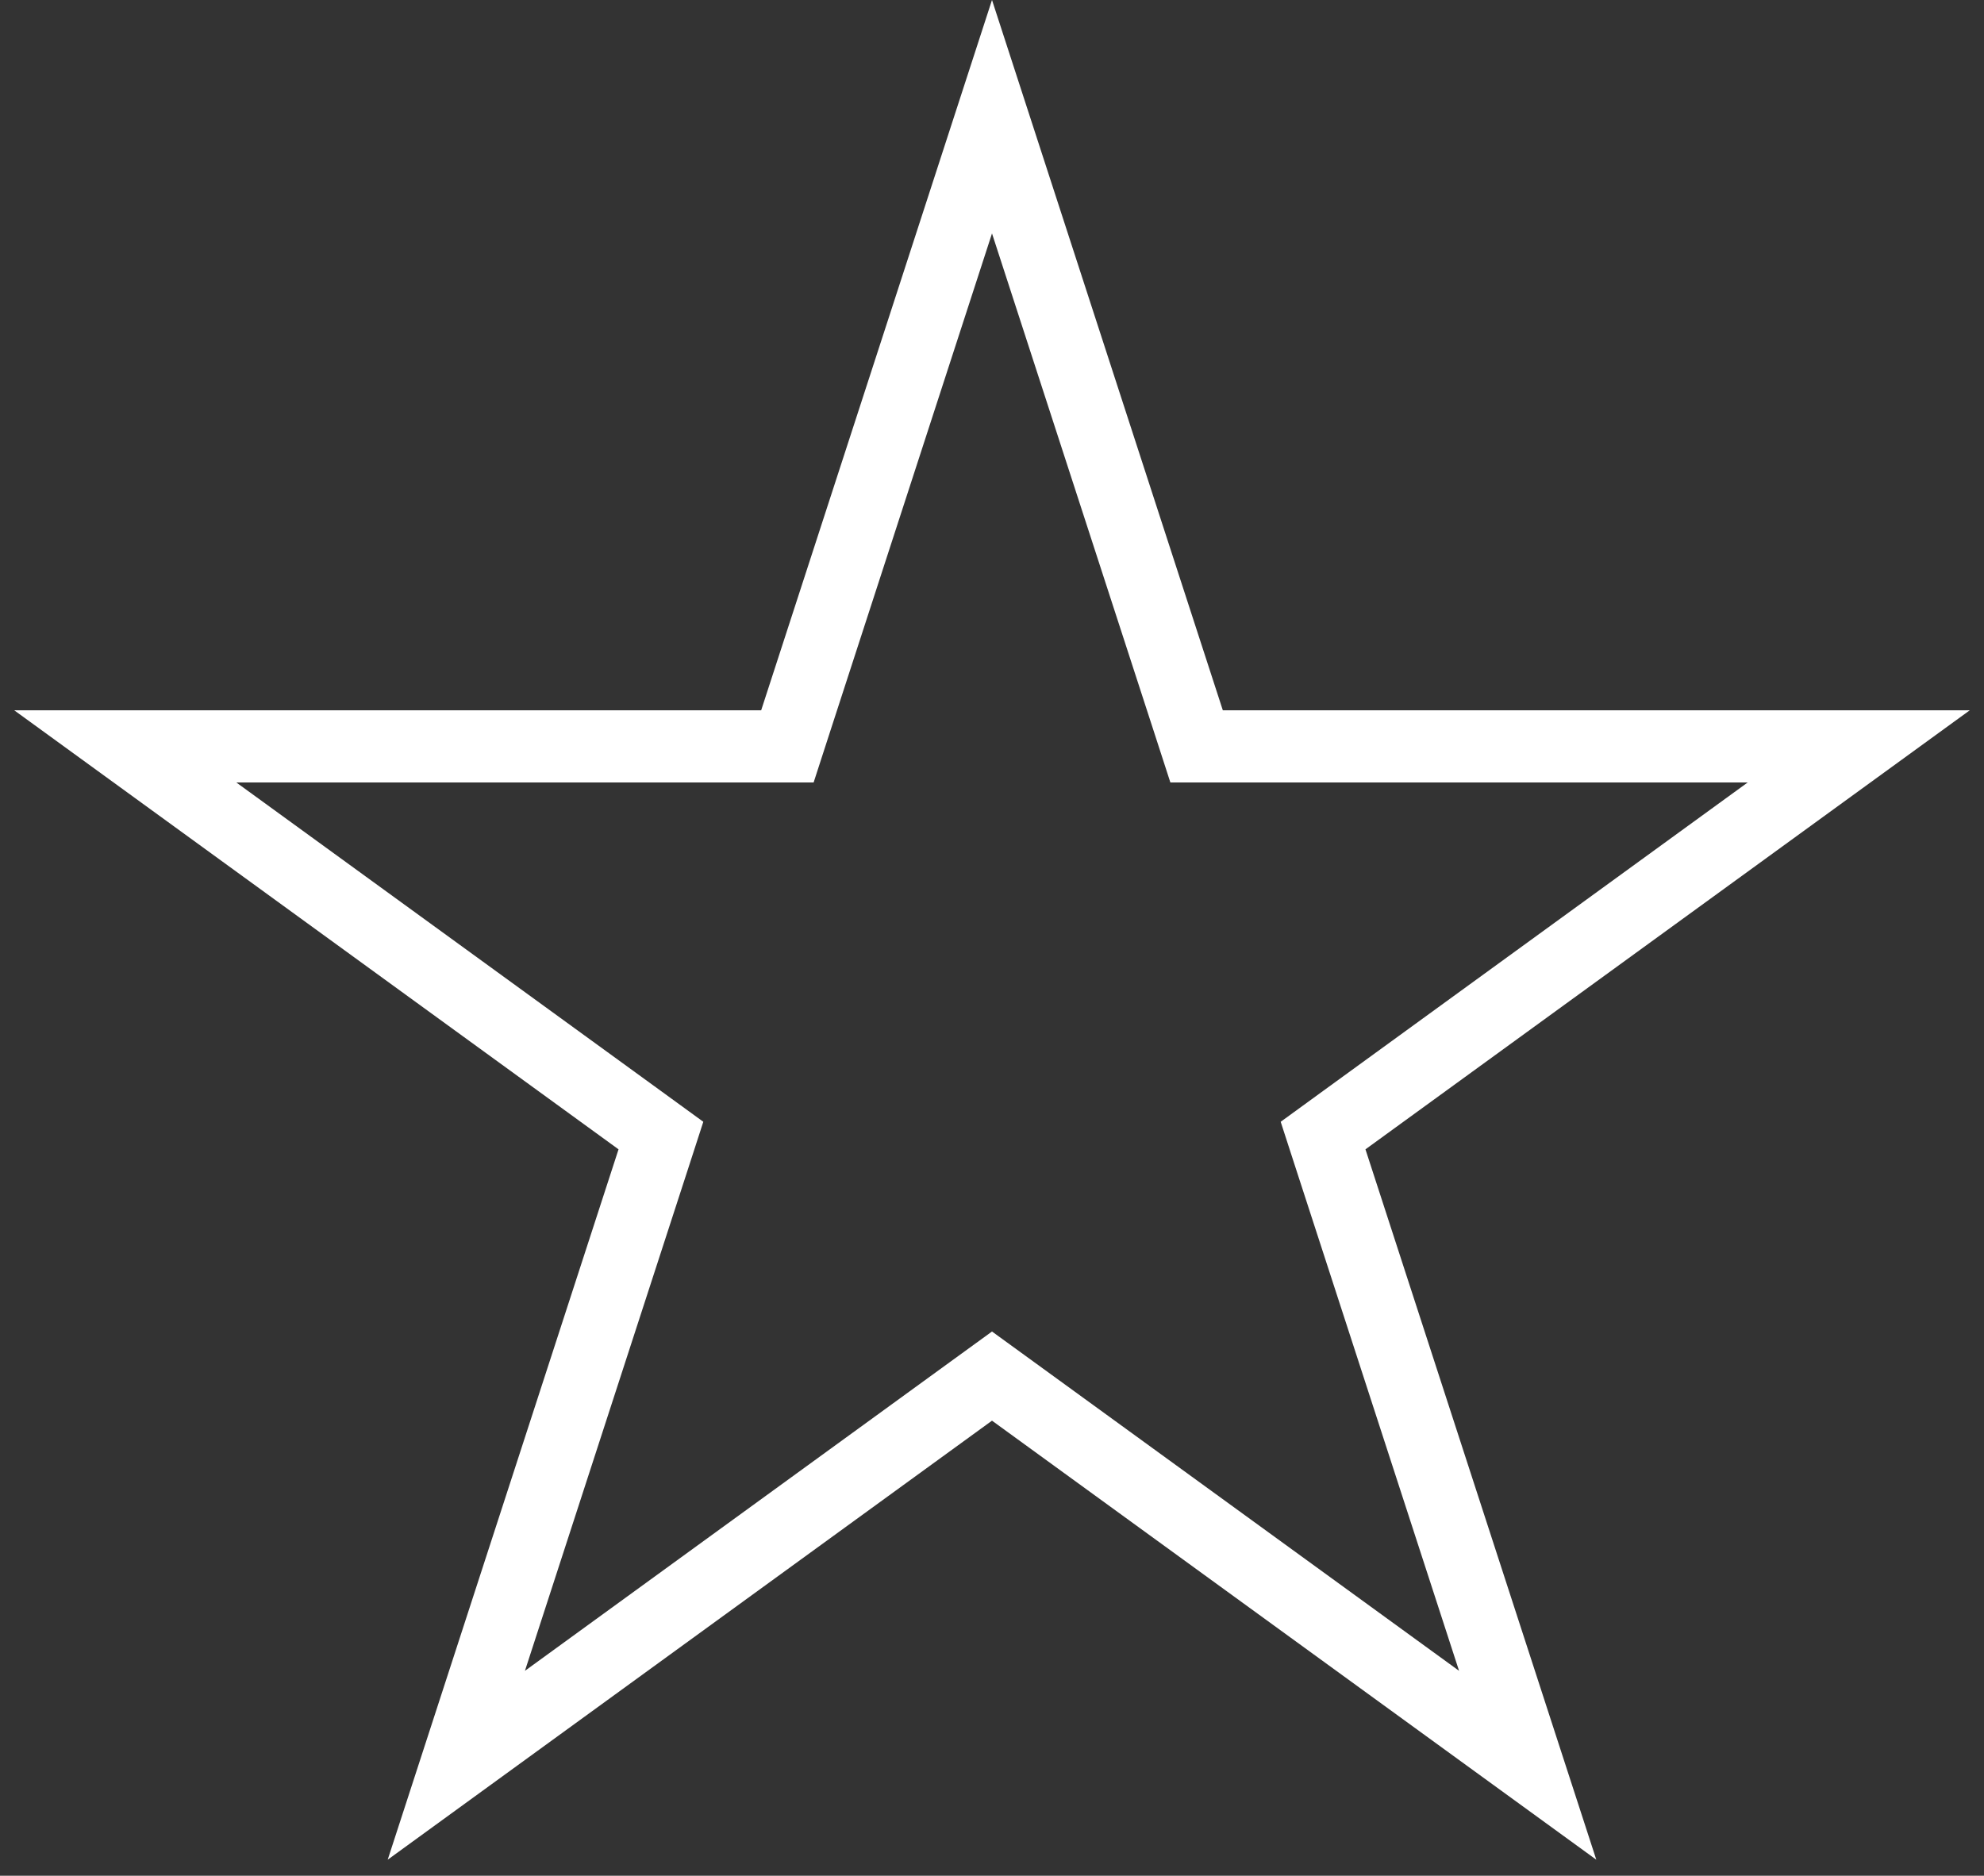 <svg width="55" height="52" viewBox="0 0 55 52" fill="none" xmlns="http://www.w3.org/2000/svg">
<rect x="0" y="0" width="55" height="52" fill="#333333" stroke="none"/>
<path d="M27.5 3.235L32.948 20.001L33.172 20.692H33.899H51.527L37.265 31.054L36.678 31.481L36.902 32.172L42.35 48.938L28.088 38.576L27.5 38.149L26.912 38.576L12.65 48.938L18.098 32.172L18.322 31.481L17.735 31.054L3.473 20.692H21.101H21.828L22.052 20.001L27.5 3.235Z" stroke="white" stroke-width="2"/>
</svg>
